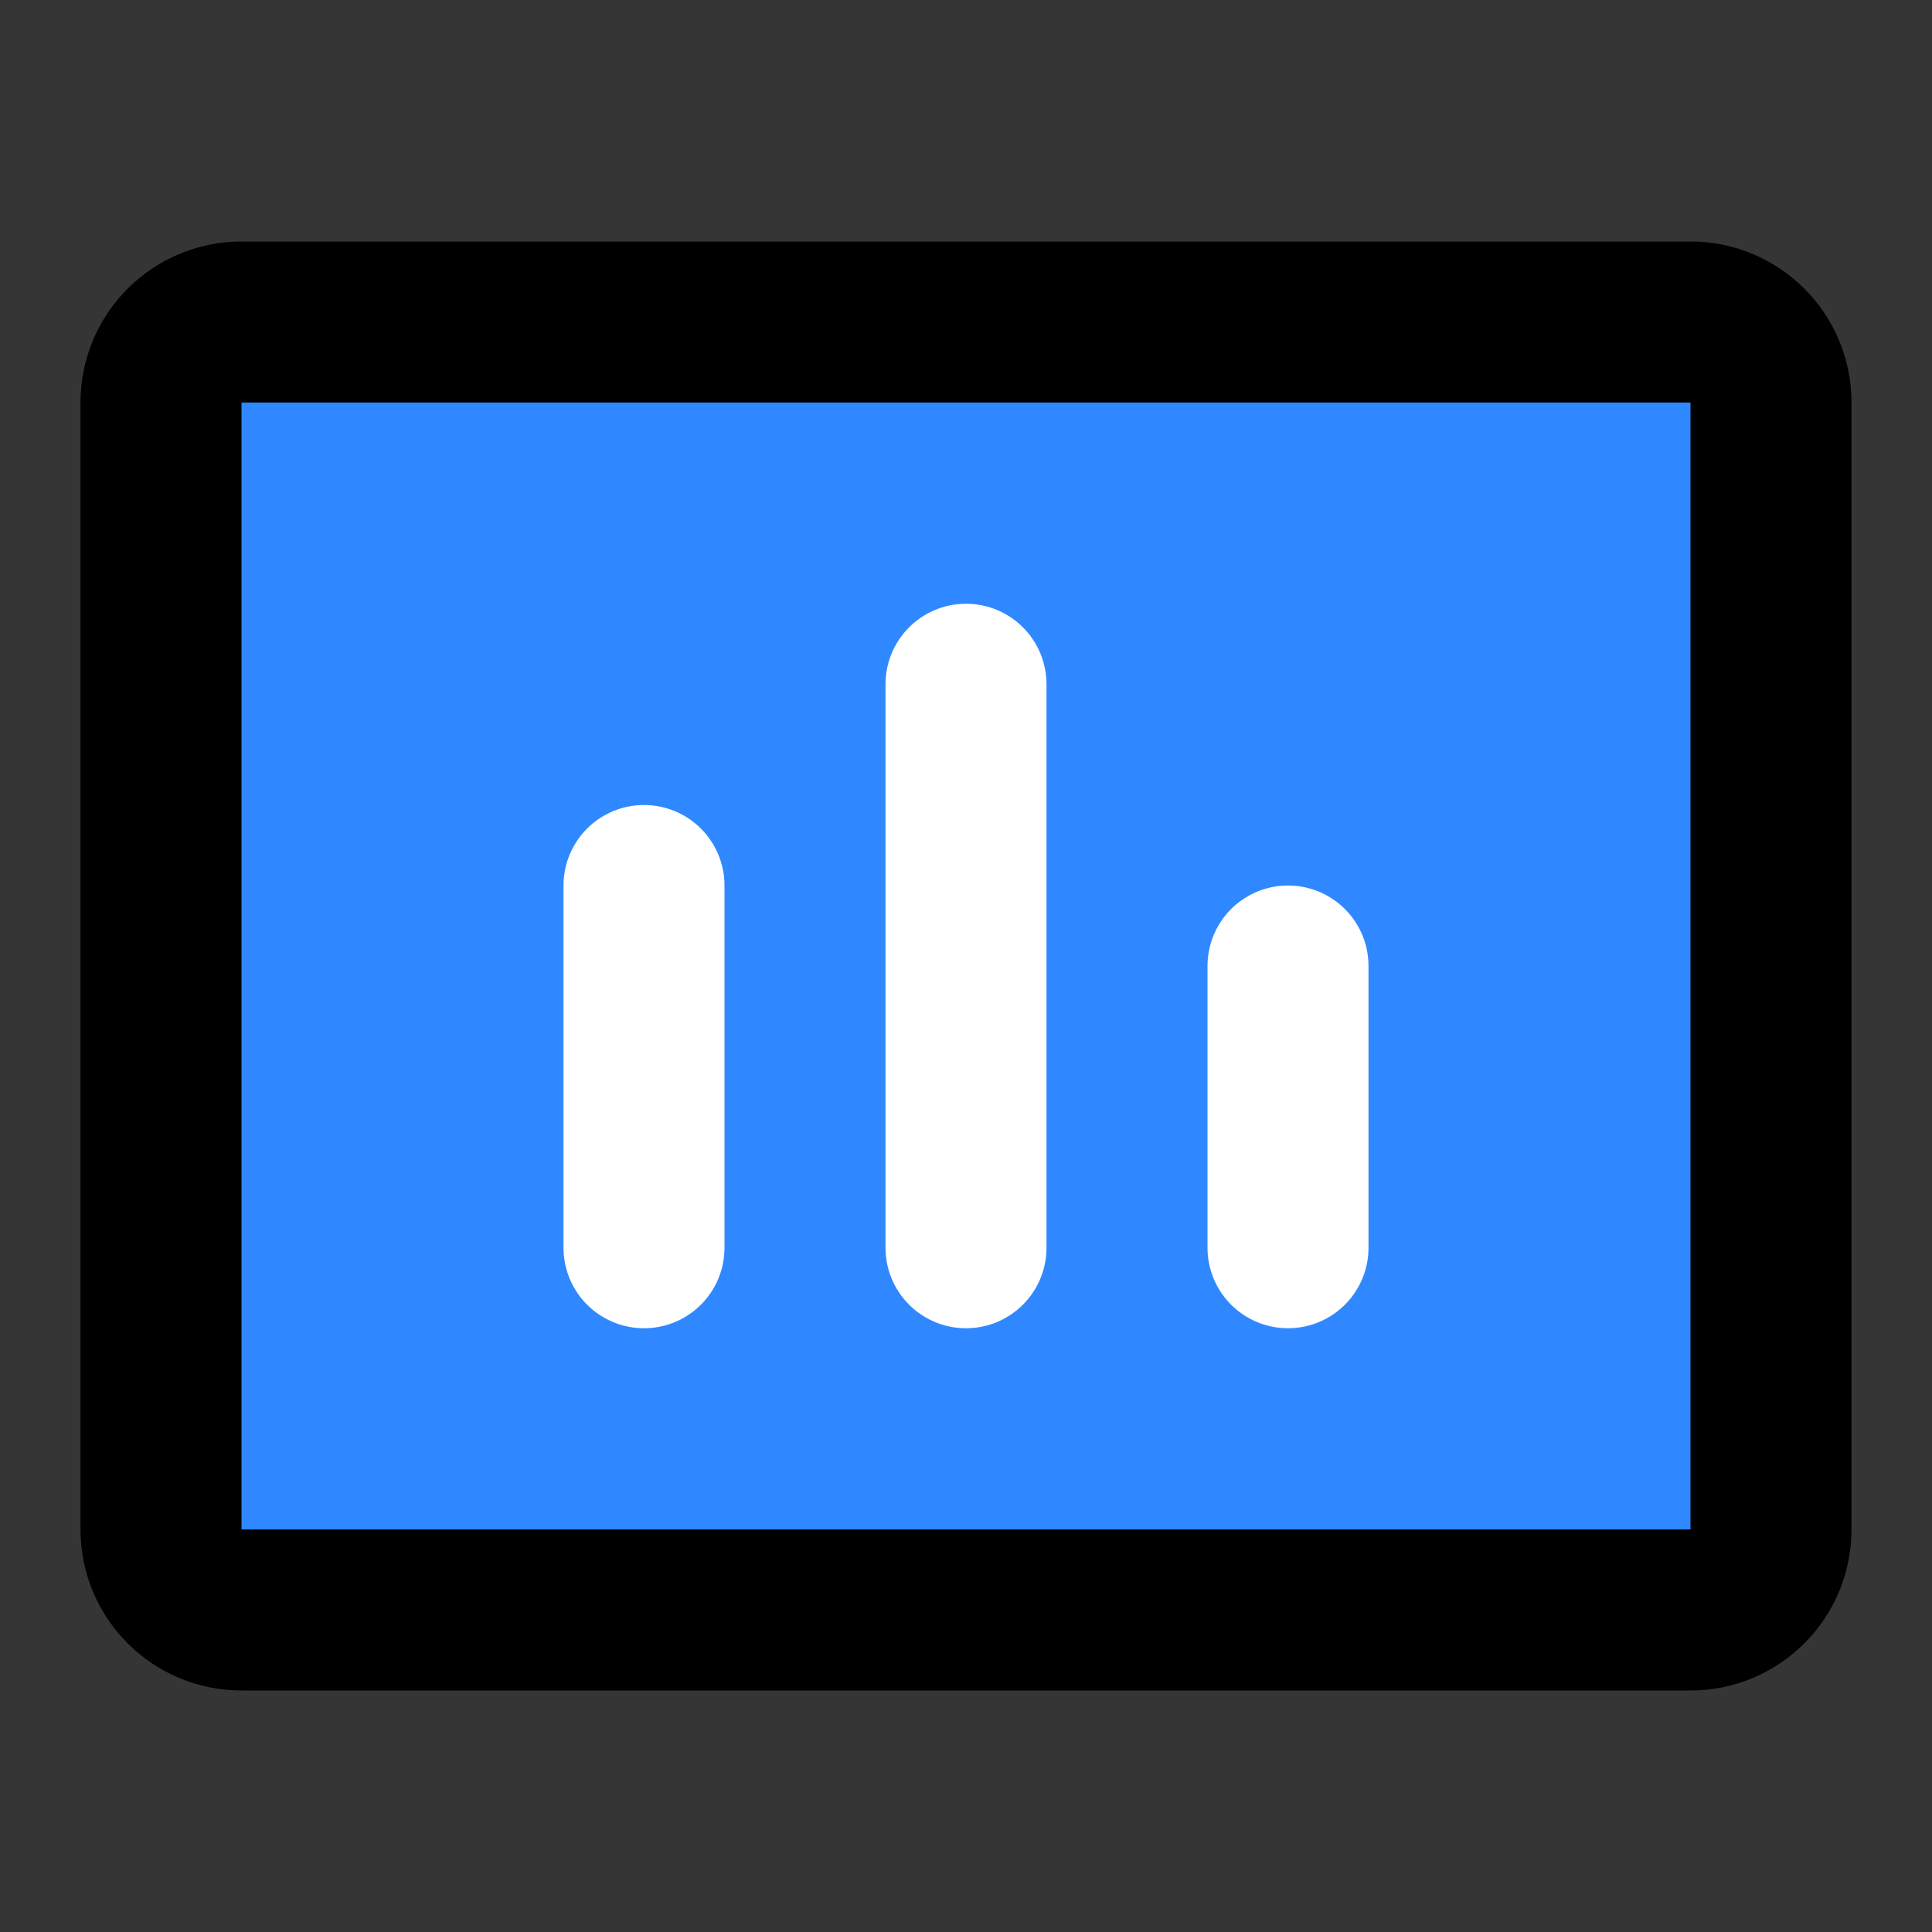 <svg width="48" height="48" viewBox="0 0 48 48" fill="none" xmlns="http://www.w3.org/2000/svg">
<rect x="0" y="0" width="48" height="48" fill="#333333" stroke="none"/>
<rect width="48" height="48" fill="white" fill-opacity="0.01"/>
<path d="M42 8H6C4.895 8 4 8.895 4 10V38C4 39.105 4.895 40 6 40H42C43.105 40 44 39.105 44 38V10C44 8.895 43.105 8 42 8Z" fill="#2F88FF" stroke="black" stroke-width="4"/>
<path d="M24 17V31" stroke="white" stroke-width="4" stroke-linecap="round"/>
<path d="M32 24V31" stroke="white" stroke-width="4" stroke-linecap="round"/>
<path d="M16 22V31" stroke="white" stroke-width="4" stroke-linecap="round"/>
</svg>

